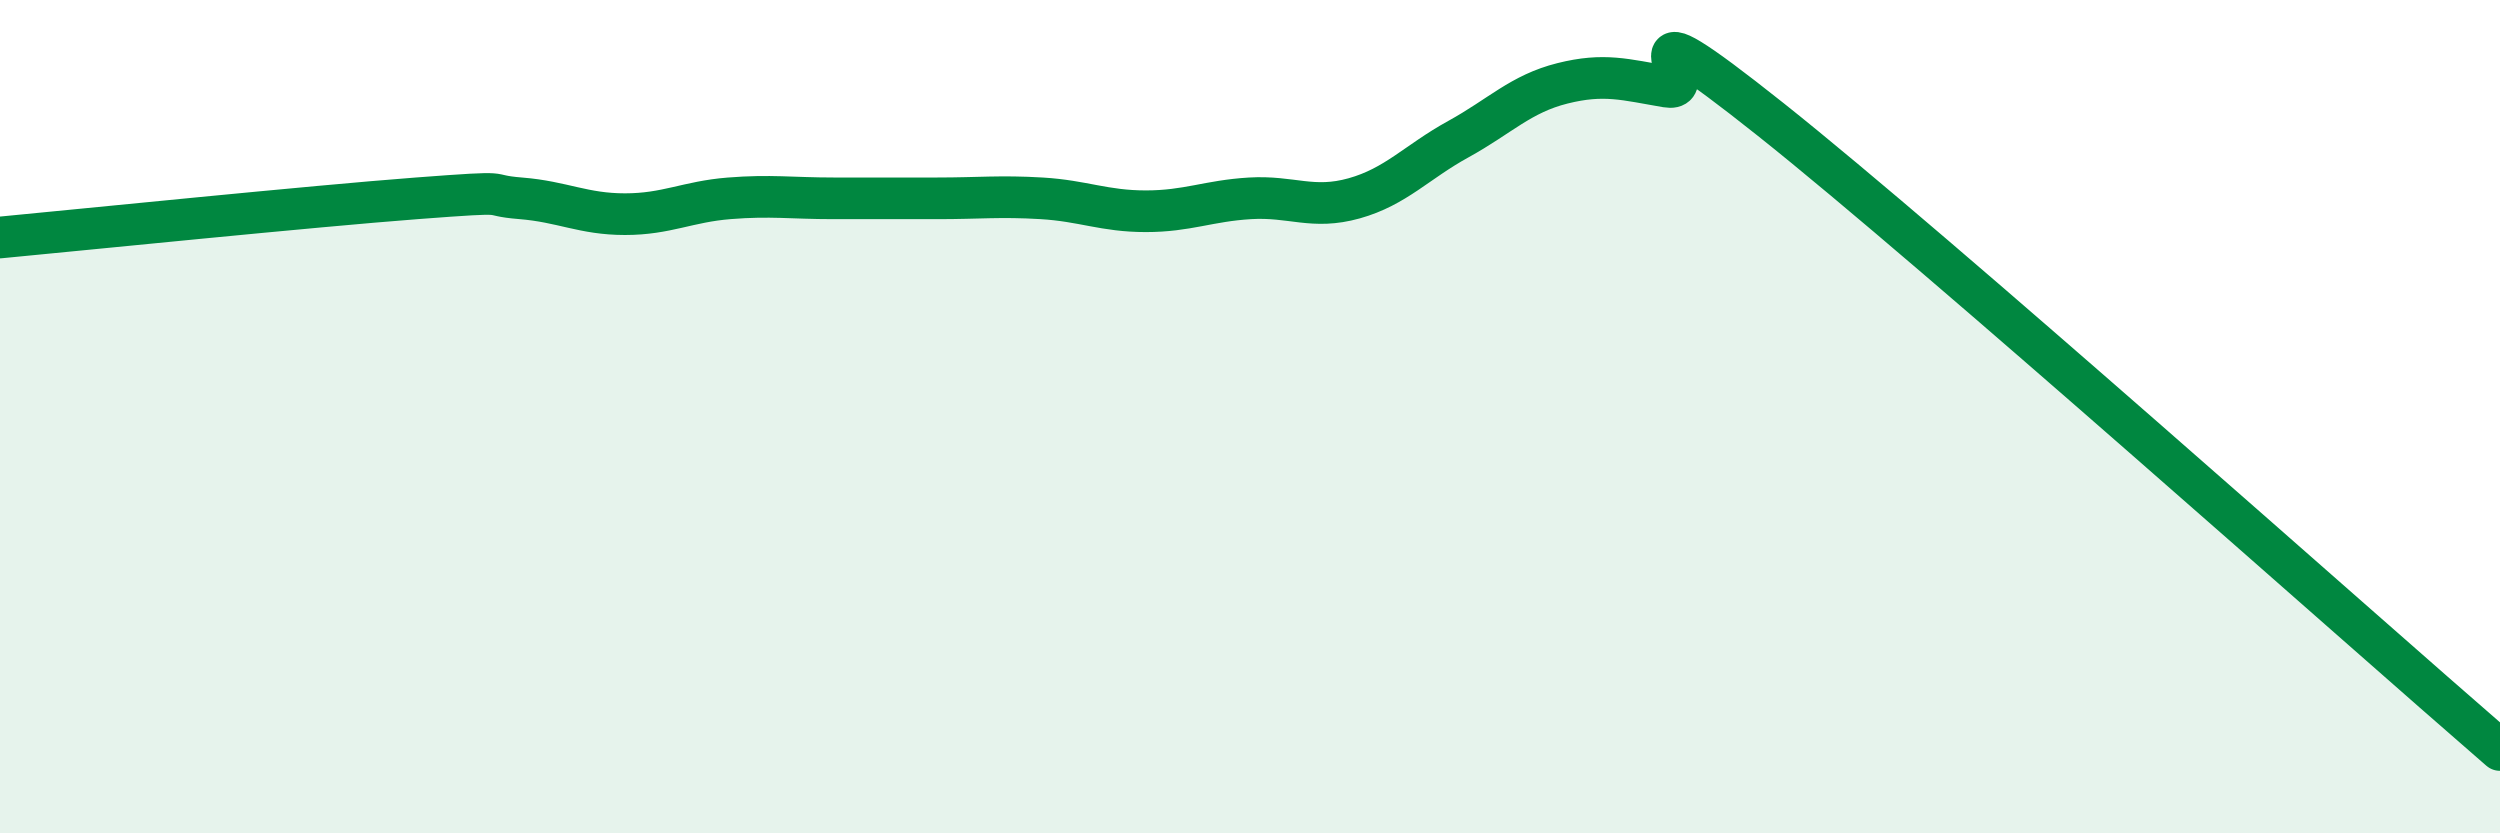 
    <svg width="60" height="20" viewBox="0 0 60 20" xmlns="http://www.w3.org/2000/svg">
      <path
        d="M 0,5.7 C 2,5.51 7.5,4.95 10,4.76 C 12.5,4.57 11.5,4.68 12.5,4.76 C 13.5,4.84 14,5.14 15,5.14 C 16,5.14 16.5,4.84 17.5,4.76 C 18.5,4.68 19,4.76 20,4.76 C 21,4.76 21.5,4.76 22.5,4.76 C 23.5,4.76 24,4.7 25,4.76 C 26,4.82 26.5,5.07 27.5,5.07 C 28.5,5.07 29,4.82 30,4.76 C 31,4.7 31.5,5.04 32.5,4.76 C 33.5,4.48 34,3.89 35,3.34 C 36,2.79 36.5,2.25 37.5,2 C 38.5,1.75 39,1.91 40,2.08 C 41,2.25 38.5,-0.31 42.5,2.87 C 46.5,6.05 56.5,14.97 60,18L60 20L0 20Z"
        fill="#008740"
        opacity="0.1"
        stroke-linecap="round"
        stroke-linejoin="round"
      />
      <path
        d="M 0,5.7 C 2,5.51 7.5,4.95 10,4.76 C 12.5,4.57 11.5,4.68 12.5,4.76 C 13.5,4.84 14,5.14 15,5.14 C 16,5.14 16.5,4.84 17.5,4.76 C 18.5,4.68 19,4.76 20,4.76 C 21,4.76 21.5,4.76 22.5,4.76 C 23.5,4.76 24,4.7 25,4.76 C 26,4.82 26.5,5.07 27.5,5.07 C 28.5,5.07 29,4.82 30,4.76 C 31,4.7 31.5,5.04 32.5,4.76 C 33.5,4.48 34,3.89 35,3.34 C 36,2.79 36.5,2.25 37.5,2 C 38.5,1.75 39,1.91 40,2.08 C 41,2.25 38.5,-0.31 42.5,2.87 C 46.5,6.05 56.5,14.97 60,18"
        stroke="#008740"
        stroke-width="1"
        fill="none"
        stroke-linecap="round"
        stroke-linejoin="round"
      />
    </svg>
  